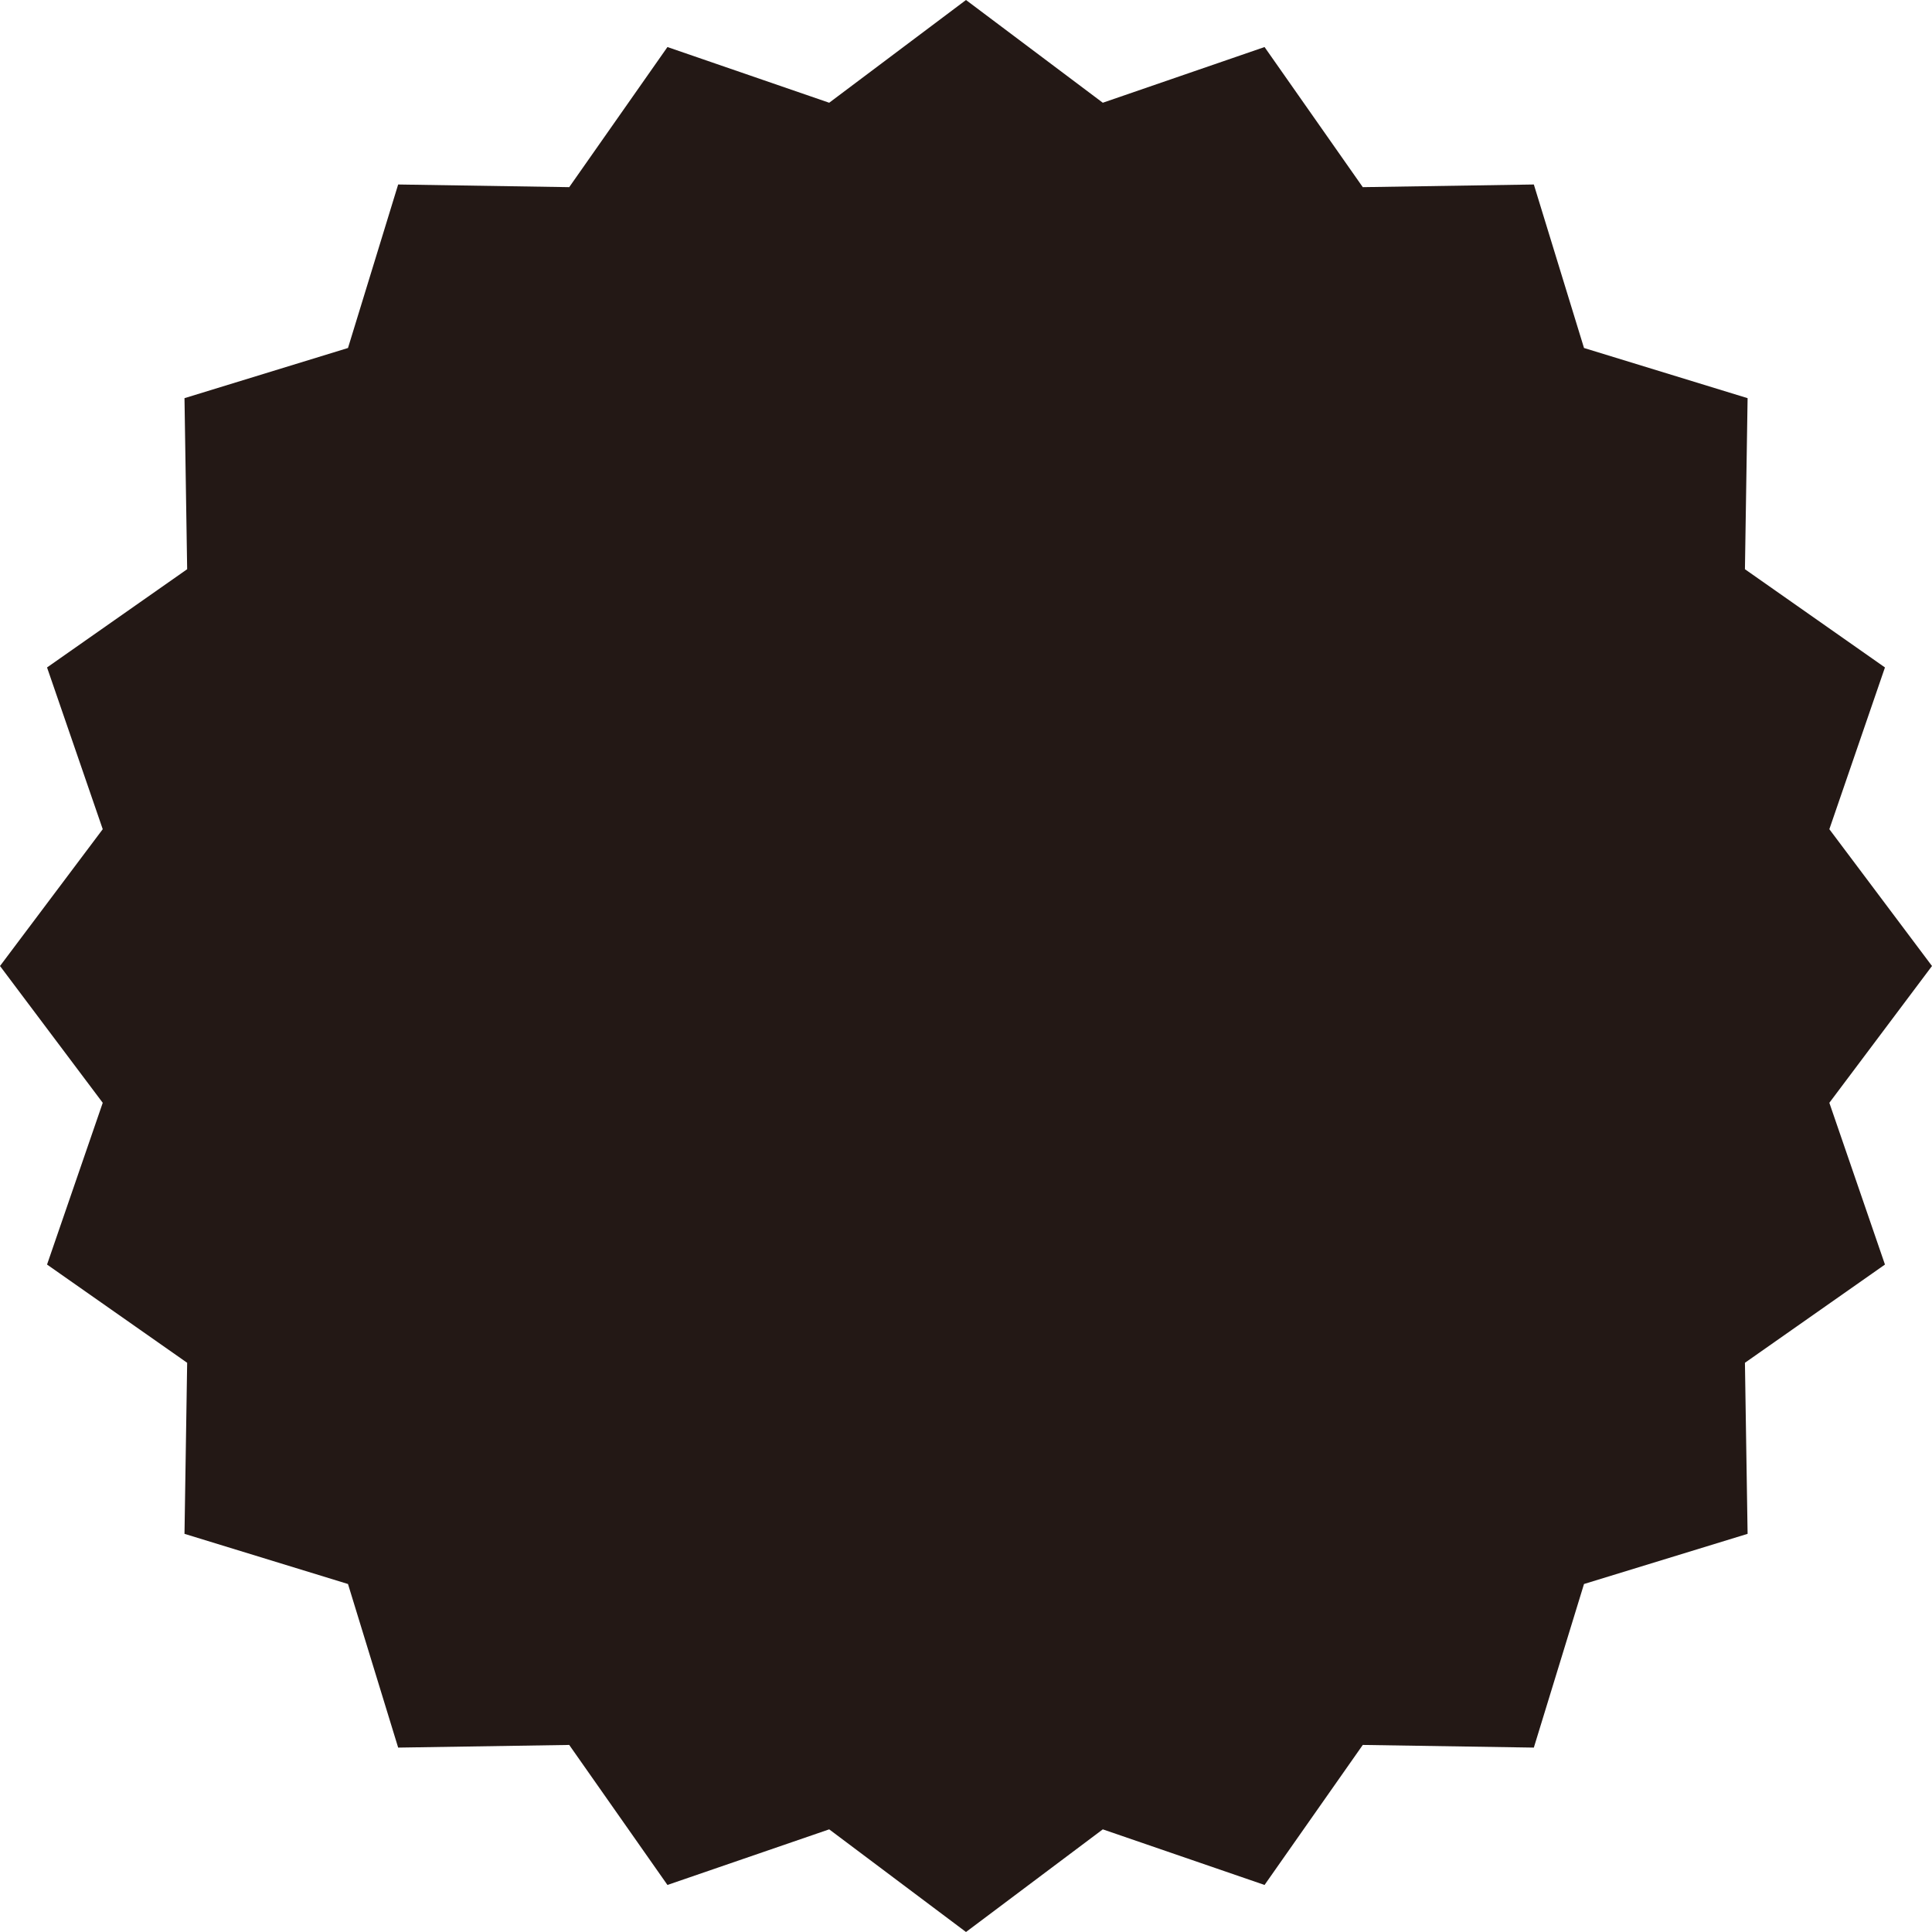 <?xml version="1.0" encoding="UTF-8"?>
<svg id="_レイヤー_2" data-name="レイヤー 2" xmlns="http://www.w3.org/2000/svg" viewBox="0 0 209.86 209.86">
  <defs>
    <style>
      .cls-1 {
        fill: #231815;
      }
    </style>
  </defs>
  <g id="_レイヤー_1-2" data-name="レイヤー 1">
    <polygon class="cls-1" points="0 104.93 11.16 90.07 5.11 72.5 20.33 61.83 20.04 43.25 37.8 37.8 43.25 20.04 61.83 20.33 72.5 5.11 90.07 11.16 104.93 0 119.79 11.16 137.36 5.11 148.03 20.33 166.61 20.04 172.06 37.8 189.83 43.25 189.54 61.83 204.75 72.5 198.71 90.07 209.86 104.93 198.71 119.79 204.75 137.36 189.54 148.03 189.83 166.61 172.06 172.06 166.61 189.83 148.03 189.54 137.36 204.75 119.79 198.71 104.93 209.86 90.07 198.71 72.5 204.75 61.83 189.54 43.25 189.83 37.8 172.06 20.04 166.61 20.33 148.03 5.11 137.36 11.16 119.79 0 104.93"/>
  </g>
</svg>